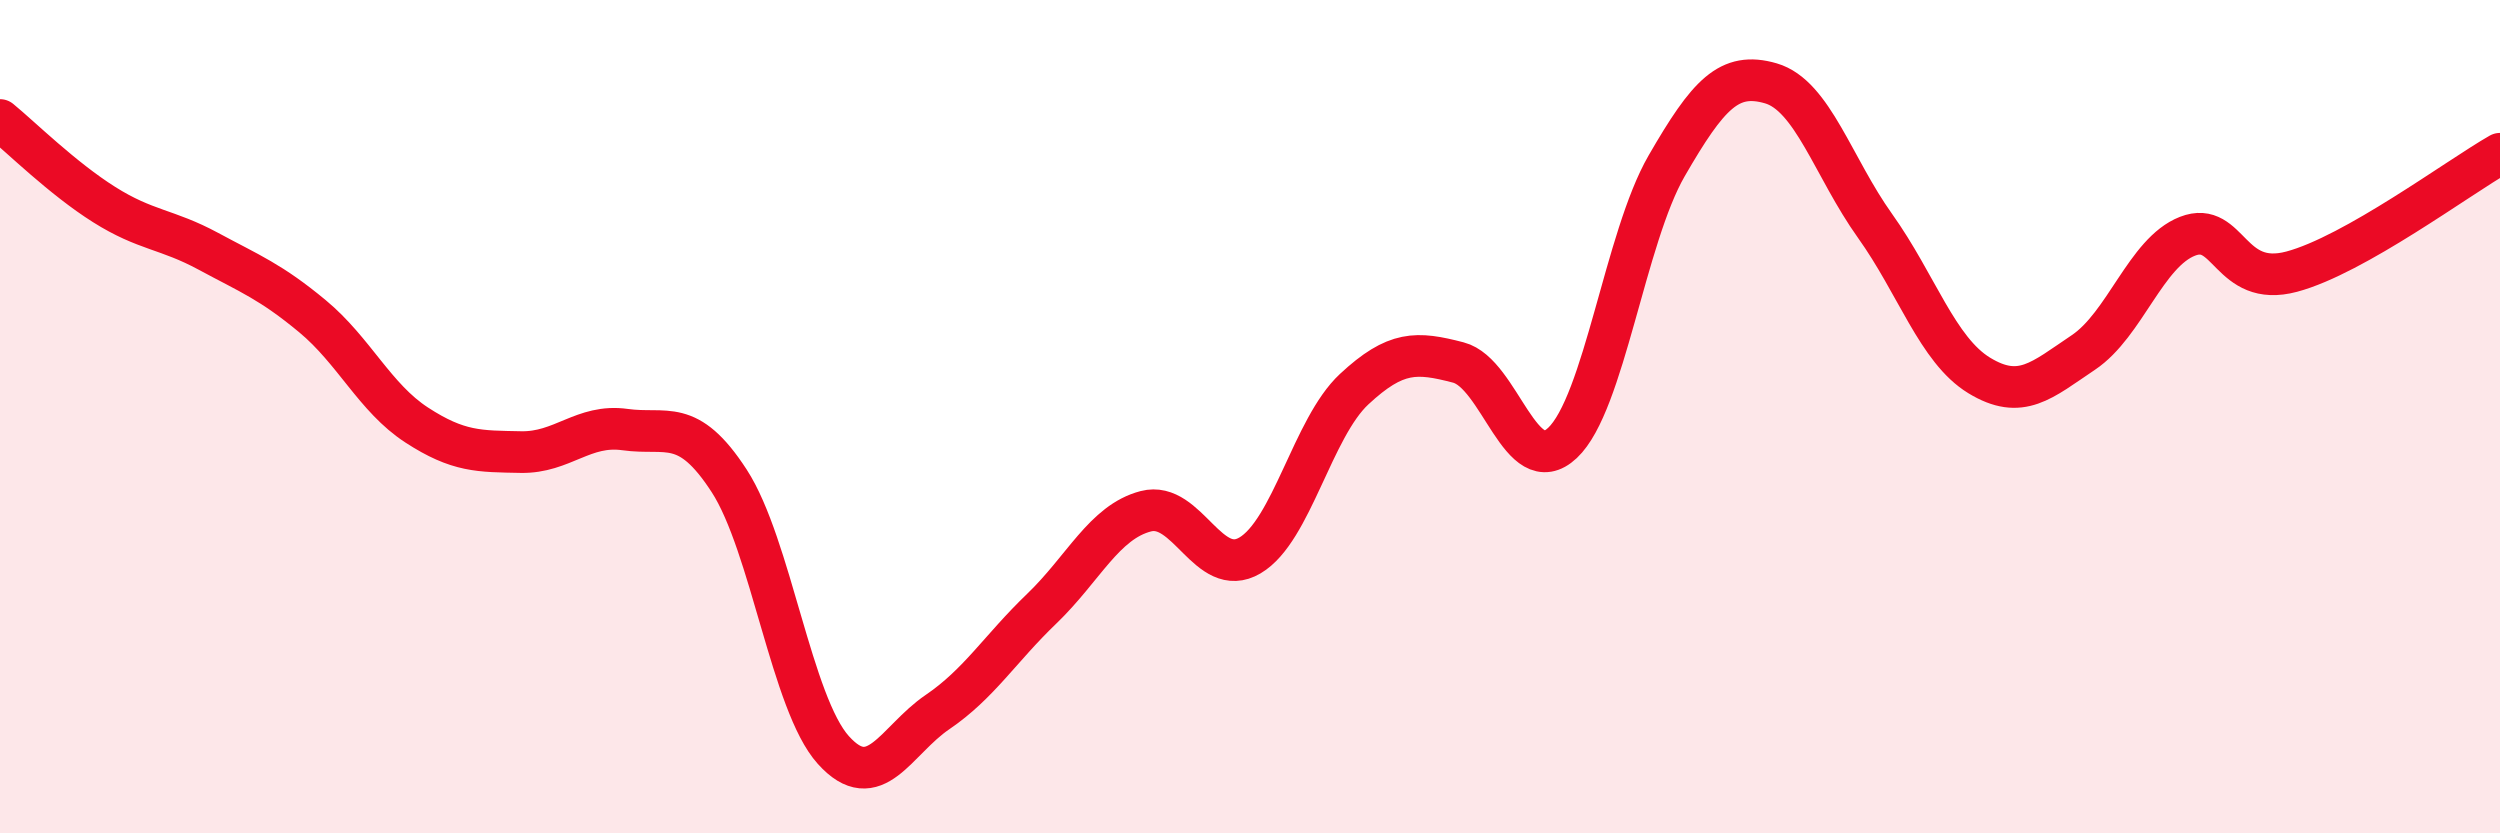 
    <svg width="60" height="20" viewBox="0 0 60 20" xmlns="http://www.w3.org/2000/svg">
      <path
        d="M 0,2.88 C 0.5,3.29 1.5,4.28 2.5,4.91 C 3.5,5.54 4,5.49 5,6.03 C 6,6.57 6.5,6.76 7.5,7.59 C 8.5,8.42 9,9.55 10,10.2 C 11,10.85 11.5,10.83 12.5,10.85 C 13.5,10.87 14,10.17 15,10.31 C 16,10.45 16.5,10 17.5,11.54 C 18.5,13.08 19,16.89 20,18 C 21,19.11 21.5,17.77 22.5,17.09 C 23.5,16.41 24,15.57 25,14.61 C 26,13.65 26.5,12.53 27.5,12.27 C 28.5,12.01 29,13.92 30,13.33 C 31,12.74 31.5,10.27 32.5,9.34 C 33.5,8.41 34,8.44 35,8.7 C 36,8.96 36.5,11.57 37.5,10.63 C 38.5,9.69 39,5.71 40,3.98 C 41,2.25 41.5,1.71 42.5,2 C 43.5,2.29 44,4.02 45,5.42 C 46,6.82 46.5,8.4 47.5,9.01 C 48.5,9.62 49,9.13 50,8.46 C 51,7.79 51.5,6.06 52.5,5.67 C 53.5,5.28 53.5,6.92 55,6.52 C 56.5,6.12 59,4.26 60,3.69L60 20L0 20Z"
        fill="#EB0A25"
        opacity="0.1"
        stroke-linecap="round"
        stroke-linejoin="round"
      />
      <path
        d="M 0,2.88 C 0.5,3.29 1.5,4.28 2.5,4.91 C 3.5,5.54 4,5.49 5,6.03 C 6,6.57 6.5,6.76 7.5,7.59 C 8.5,8.42 9,9.55 10,10.2 C 11,10.85 11.5,10.83 12.5,10.85 C 13.5,10.87 14,10.17 15,10.31 C 16,10.45 16.5,10 17.5,11.54 C 18.5,13.08 19,16.89 20,18 C 21,19.11 21.5,17.77 22.5,17.09 C 23.5,16.41 24,15.57 25,14.61 C 26,13.65 26.5,12.53 27.5,12.27 C 28.5,12.01 29,13.92 30,13.33 C 31,12.74 31.5,10.27 32.5,9.34 C 33.5,8.41 34,8.44 35,8.7 C 36,8.96 36.5,11.57 37.5,10.63 C 38.5,9.69 39,5.71 40,3.98 C 41,2.25 41.5,1.71 42.5,2 C 43.5,2.29 44,4.02 45,5.42 C 46,6.82 46.5,8.4 47.5,9.01 C 48.5,9.62 49,9.13 50,8.46 C 51,7.79 51.5,6.06 52.5,5.67 C 53.5,5.28 53.5,6.92 55,6.52 C 56.5,6.12 59,4.26 60,3.69"
        stroke="#EB0A25"
        stroke-width="1"
        fill="none"
        stroke-linecap="round"
        stroke-linejoin="round"
      />
    </svg>
  